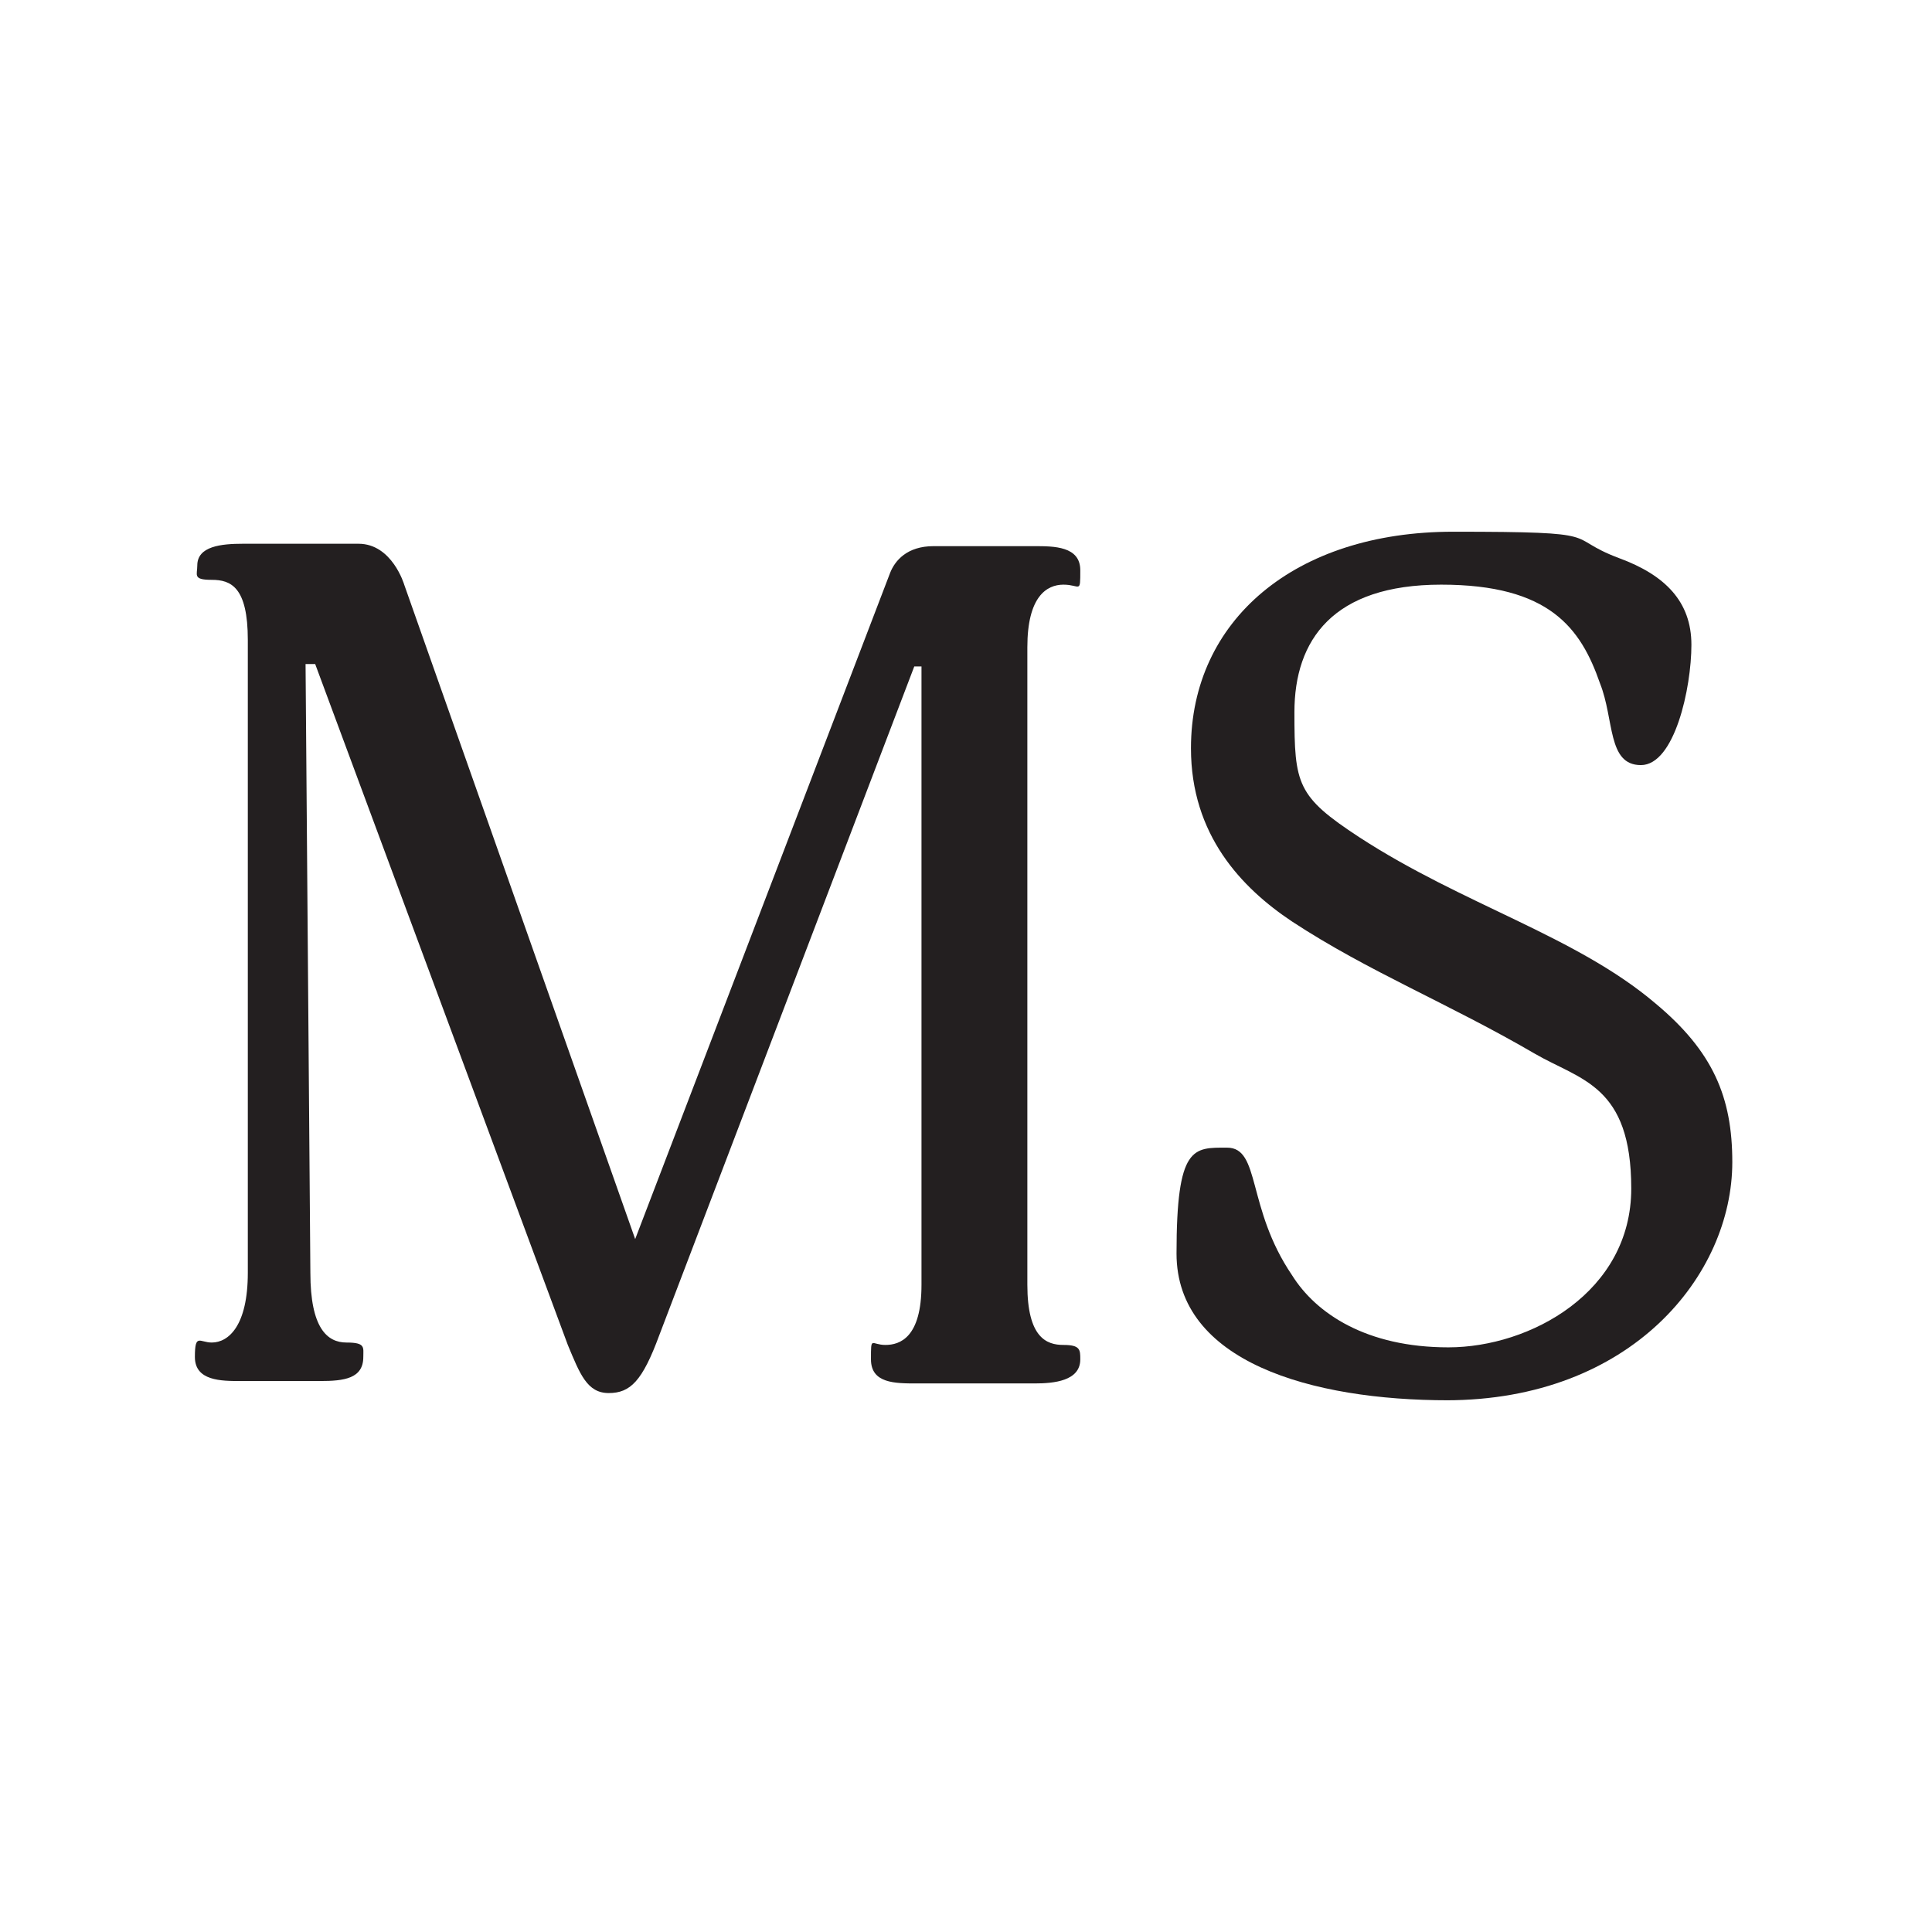 <svg xmlns="http://www.w3.org/2000/svg" version="1.1" xmlns:xlink="http://www.w3.org/1999/xlink" xmlns:svgjs="http://svgjs.com/svgjs" width="80.3" height="80.3"><svg id="SvgjsSvg1000" data-name="Layer 1" xmlns="http://www.w3.org/2000/svg" version="1.1" viewBox="0 0 80.3 80.3">
  <defs>
    <style>
      .cls-1 {
        fill: #231f20;
        stroke-width: 0px;
      }
    </style>
  </defs>
  <path class="cls-1" d="M43.2,57.5h-5.1c-.9,0-1.9,0-1.9-1s0-.6.6-.6,1.5-.3,1.5-2.5v-25.7h-.3l-10.6,27.8c-.7,1.9-1.2,2.4-2.1,2.4s-1.2-.8-1.7-2l-10.5-28.3h-.4l.2,25.3c0,2.3.7,2.9,1.5,2.9s.7.2.7.6c0,.9-.8,1-1.8,1h-3.3c-.8,0-1.9,0-1.9-1s.2-.6.7-.6c.7,0,1.5-.7,1.5-2.9v-26.3c0-2.2-.7-2.5-1.5-2.5s-.6-.2-.6-.6c0-.8,1-.9,1.9-.9h4.8c1.4,0,1.9,1.7,1.9,1.7l9.6,27.2,10.6-27.7c.2-.5.7-1.1,1.8-1.1h4.2c.8,0,1.9,0,1.9,1s0,.6-.7.6-1.5.5-1.5,2.6v26.5c0,2.2.8,2.5,1.5,2.5s.7.2.7.6c0,.9-1.1,1-1.9,1Z"></path>
  <path class="cls-1" d="M60.2,58.2c-5.7,0-11.3-1.6-11.3-6.1s.7-4.4,2.1-4.4.8,2.5,2.7,5.3c1,1.6,3.1,3,6.5,3s7.6-2.3,7.6-6.6-2.1-4.5-4-5.6c-3.6-2.1-6.9-3.4-10.1-5.5-2.1-1.4-4.2-3.6-4.2-7.2,0-5.3,4.3-9,10.9-9s4.5.2,6.9,1.1c1.9.7,3,1.8,3,3.6s-.7,5-2.1,5-1.1-1.9-1.7-3.4c-.8-2.3-2.1-4.1-6.6-4.1s-6.1,2.3-6.1,5.3.1,3.5,2.7,5.2c4.3,2.8,9,4.1,12.3,6.9,2.4,2,3.2,3.9,3.2,6.6,0,4.7-4.2,9.9-11.9,9.9Z"></path>
</svg><style>@media (prefers-color-scheme: light) { :root { filter: none; } }
</style></svg>